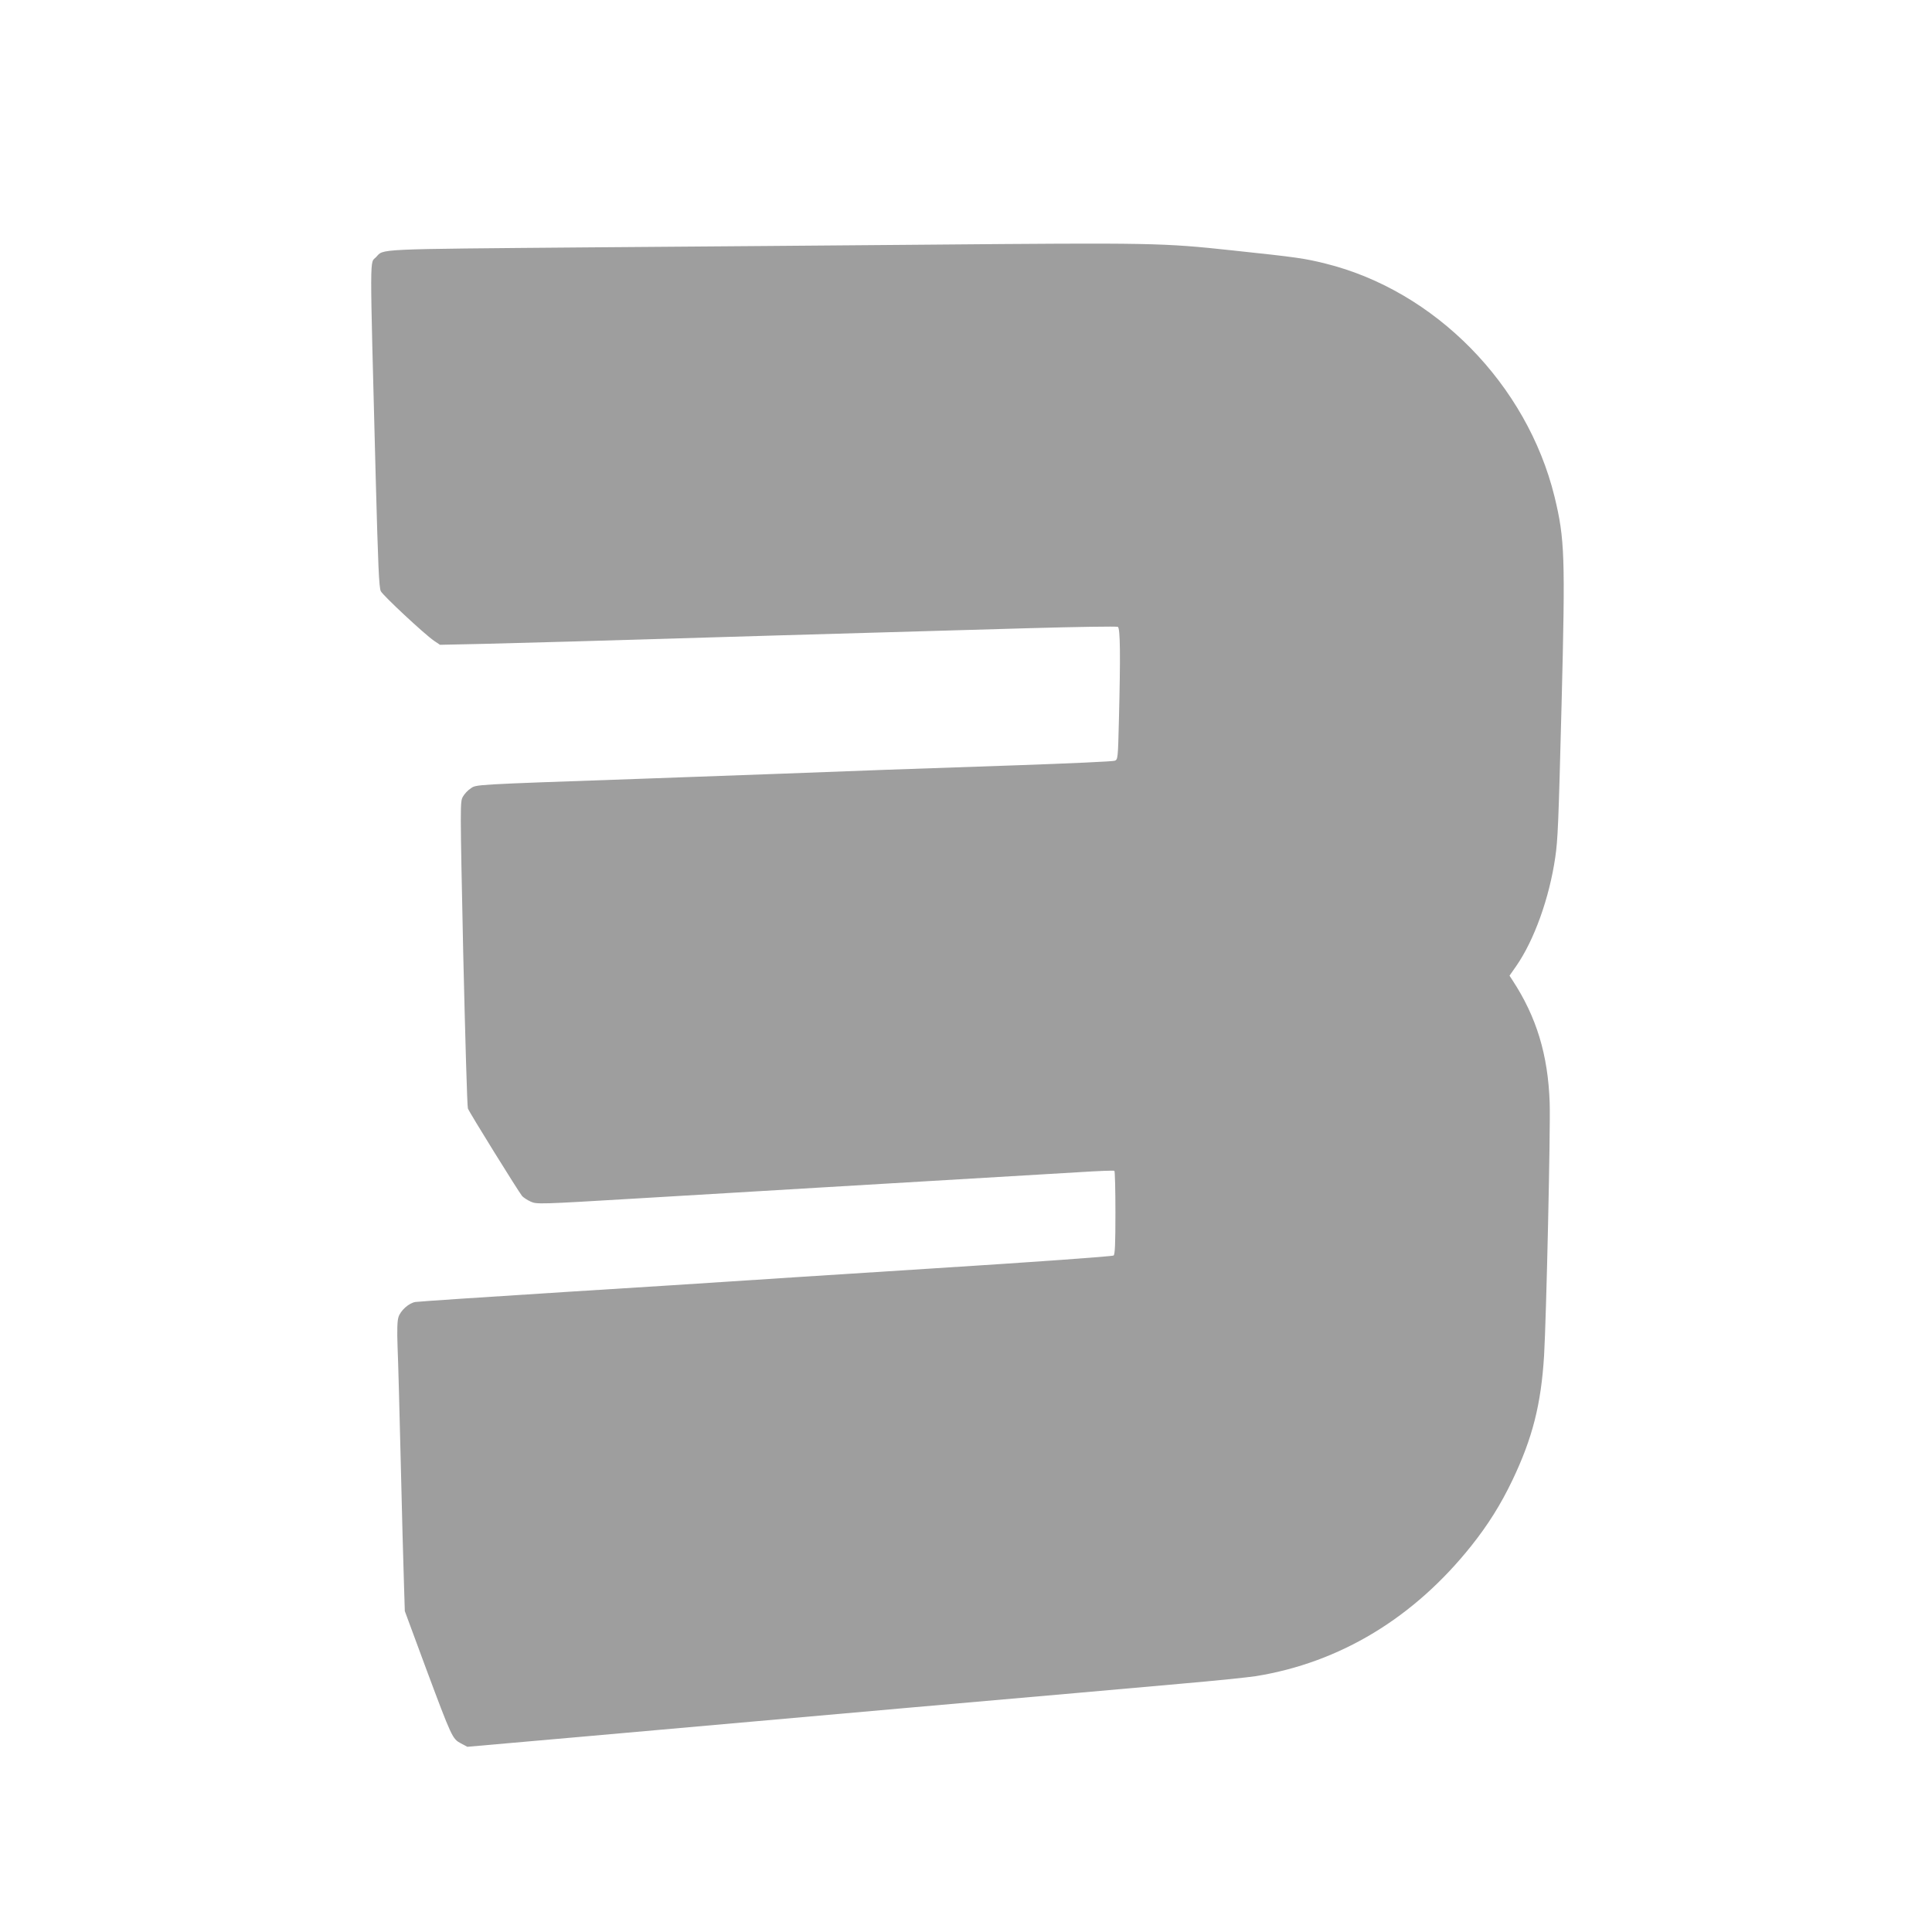 <?xml version="1.0" standalone="no"?>
<!DOCTYPE svg PUBLIC "-//W3C//DTD SVG 20010904//EN"
 "http://www.w3.org/TR/2001/REC-SVG-20010904/DTD/svg10.dtd">
<svg version="1.0" xmlns="http://www.w3.org/2000/svg"
 width="1280pt" height="1280pt" viewBox="0 0 1280 1280"
 preserveAspectRatio="xMidYMid meet">
<g transform="translate(0,1280) scale(0.1,-0.1)"
fill="#9e9e9e" stroke="none">
<path d="M6145 11179 c-517 -4 -1533 -13 -2258 -18 -1421 -12 -1343 -9 -1395
-64 -43 -46 -43 80 -3 -1454 16 -598 22 -736 34 -760 16 -30 287 -283 352
-328 l40 -27 280 6 c154 4 424 11 600 16 629 19 2061 61 3018 88 318 9 585 13
593 9 16 -9 18 -189 7 -621 -6 -249 -7 -258 -27 -266 -12 -5 -302 -18 -646
-30 -344 -12 -735 -25 -870 -30 -470 -18 -801 -30 -1635 -60 -1117 -39 -1078
-37 -1117 -64 -18 -11 -41 -36 -51 -54 -19 -33 -19 -44 2 -1039 13 -553 26
-1015 31 -1027 9 -26 336 -552 359 -580 9 -10 35 -27 57 -37 41 -18 52 -18
705 21 365 22 932 55 1259 75 998 59 1435 85 1670 99 124 8 228 12 233 9 4 -2
7 -127 7 -277 0 -207 -3 -276 -12 -284 -8 -6 -522 -43 -1203 -86 -654 -42
-1255 -80 -1335 -86 -80 -6 -575 -37 -1100 -70 -525 -33 -970 -63 -988 -66
-43 -7 -98 -56 -112 -100 -8 -25 -10 -85 -6 -197 4 -89 13 -432 21 -762 8
-330 17 -688 21 -795 l6 -194 139 -376 c172 -461 176 -470 232 -500 l43 -23
750 66 c412 37 1386 123 2164 192 778 68 1595 140 1815 160 220 19 443 42 495
50 557 90 1048 386 1429 865 109 137 194 272 271 433 133 279 190 501 210 827
15 257 43 1507 37 1675 -11 318 -88 569 -246 810 l-20 31 44 63 c119 171 220
452 259 721 17 119 21 202 42 1020 25 978 21 1089 -47 1370 -183 744 -792
1364 -1518 1544 -138 34 -182 41 -616 87 -465 50 -525 51 -2020 38z"/>
</g>
</svg>
